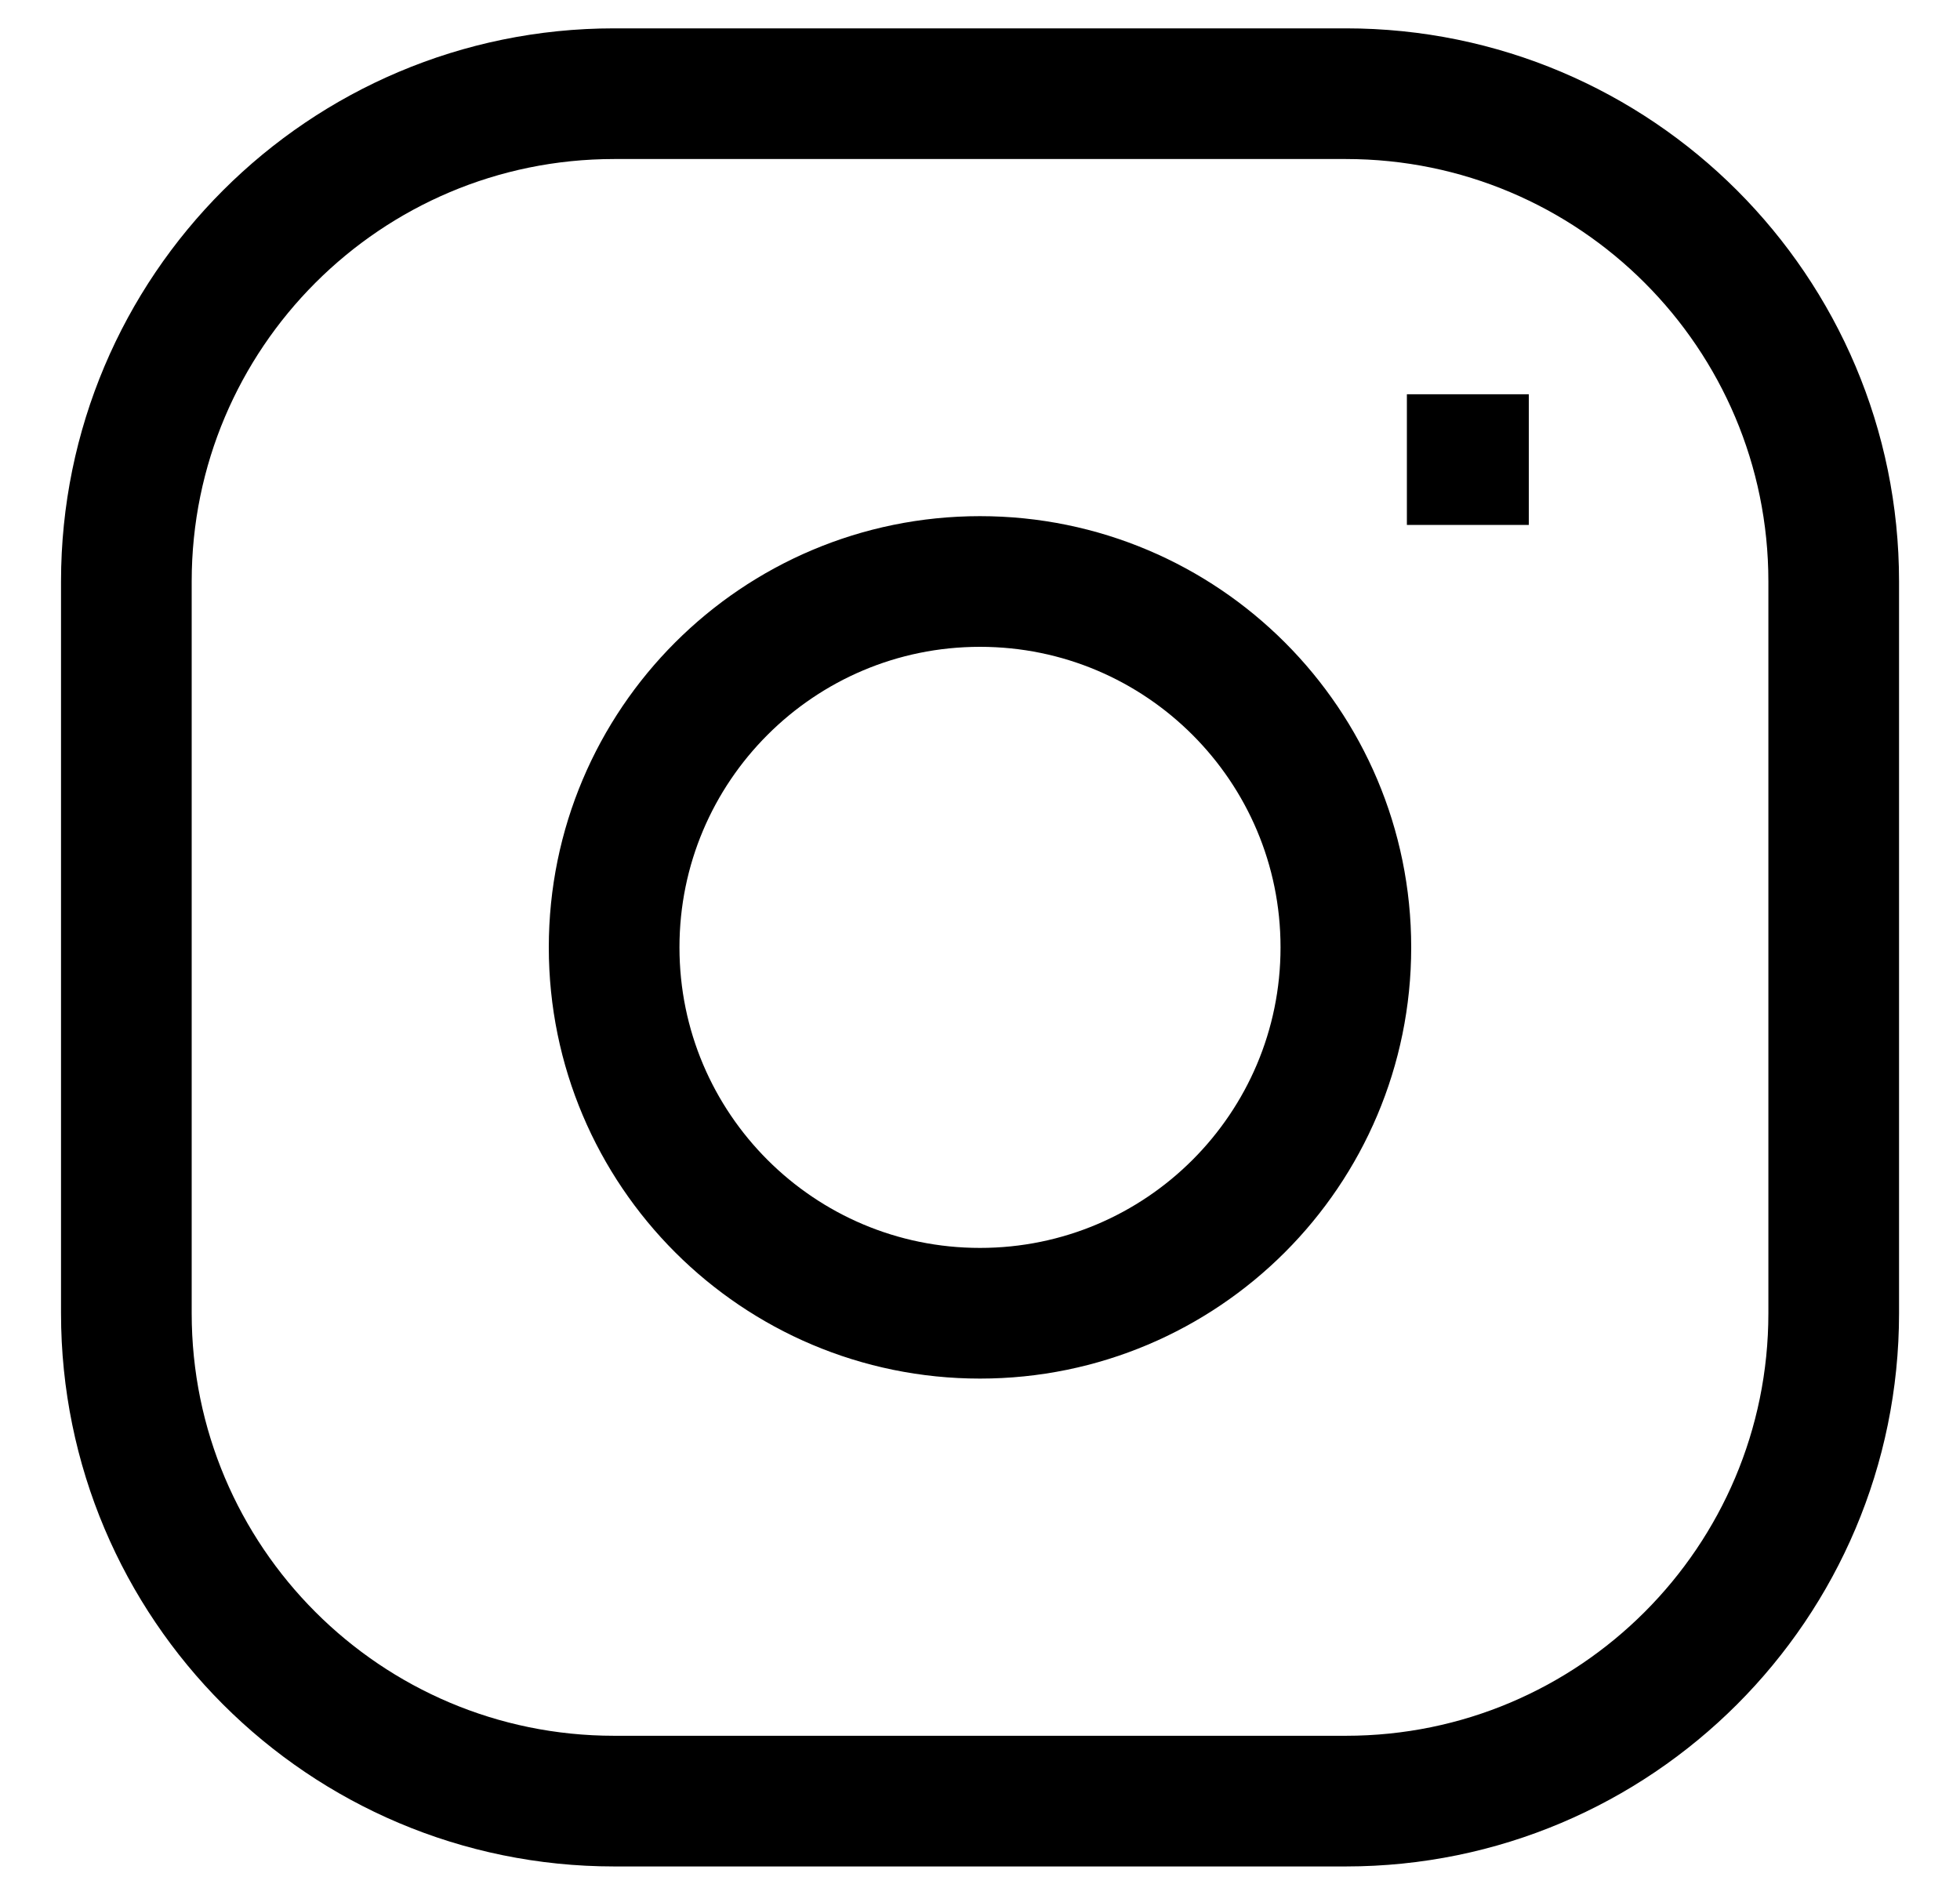 <svg width="30" height="29" viewBox="0 0 30 29" fill="none" xmlns="http://www.w3.org/2000/svg">
<path d="M21.534 7.034H23.4M9.4 1.434H20.6C24.724 1.434 28.067 4.777 28.067 8.9V20.1C28.067 24.224 24.724 27.567 20.6 27.567H9.4C5.277 27.567 1.934 24.224 1.934 20.1V8.9C1.934 4.777 5.277 1.434 9.4 1.434ZM15 20.1C11.908 20.1 9.4 17.593 9.4 14.5C9.4 11.408 11.908 8.9 15 8.9C18.093 8.9 20.6 11.408 20.6 14.5C20.6 17.593 18.093 20.1 15 20.1Z" stroke="black" stroke-width="2"/>
</svg>
